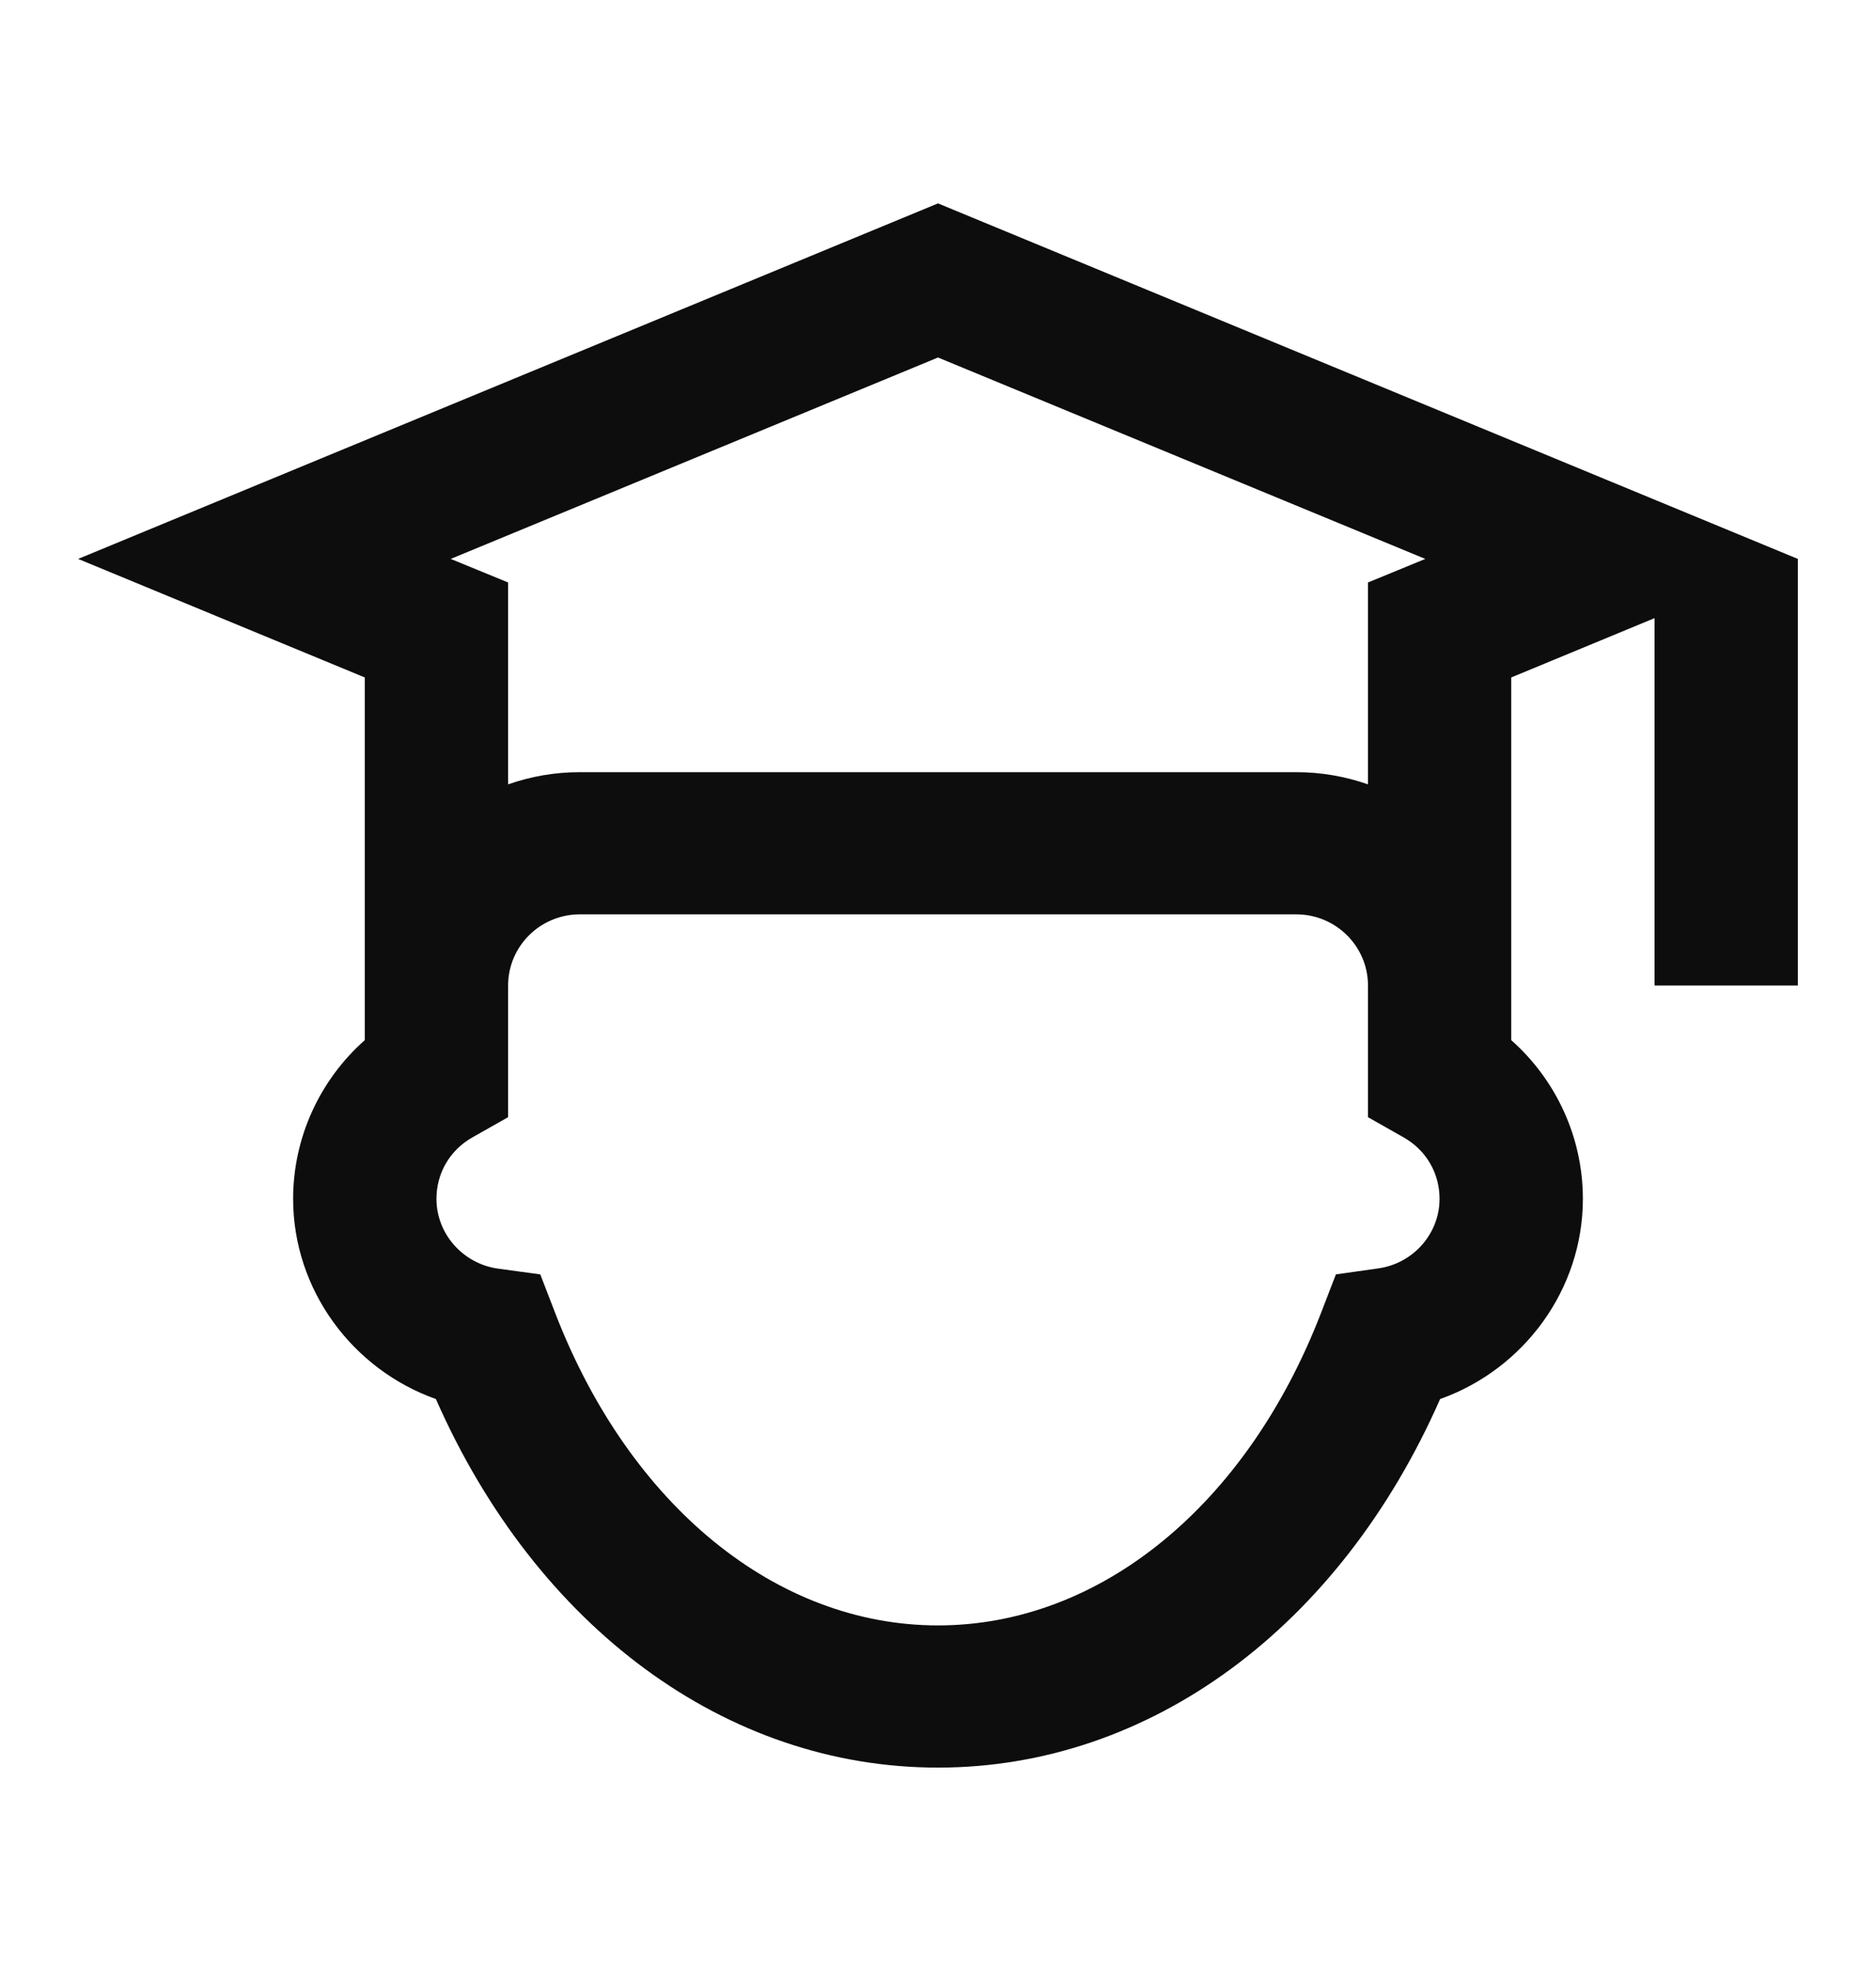 <svg width="20" height="21" viewBox="0 0 20 21" fill="none" xmlns="http://www.w3.org/2000/svg">
<path d="M10 2.167L0.833 5.955L3.889 7.218V11.082C3.409 11.507 3.125 12.121 3.125 12.773C3.125 13.739 3.754 14.589 4.647 14.906C5.719 17.34 7.741 18.833 10 18.833C12.259 18.833 14.281 17.34 15.353 14.906C16.246 14.589 16.875 13.739 16.875 12.773C16.875 12.121 16.591 11.507 16.111 11.082V7.218L17.639 6.586V10.5H19.167V5.955L10 2.167ZM10 3.809L15.195 5.955L14.584 6.206V7.217V8.357C14.344 8.273 14.087 8.227 13.82 8.227H6.181C5.913 8.227 5.656 8.273 5.417 8.357V7.218V6.206L4.805 5.955L10 3.809ZM6.181 9.742H13.82C14.241 9.742 14.584 10.082 14.584 10.5V11.903L14.967 12.12C15.205 12.256 15.347 12.5 15.347 12.773C15.347 13.146 15.064 13.465 14.688 13.515L14.242 13.578L14.081 13.995C13.287 16.045 11.723 17.318 10 17.318C8.277 17.318 6.714 16.044 5.921 13.995L5.76 13.578L5.312 13.517C4.936 13.466 4.653 13.146 4.653 12.773C4.653 12.5 4.795 12.256 5.033 12.12L5.417 11.903V10.5C5.417 10.082 5.759 9.742 6.181 9.742Z" fill="#0D0D0D"/>
</svg>
